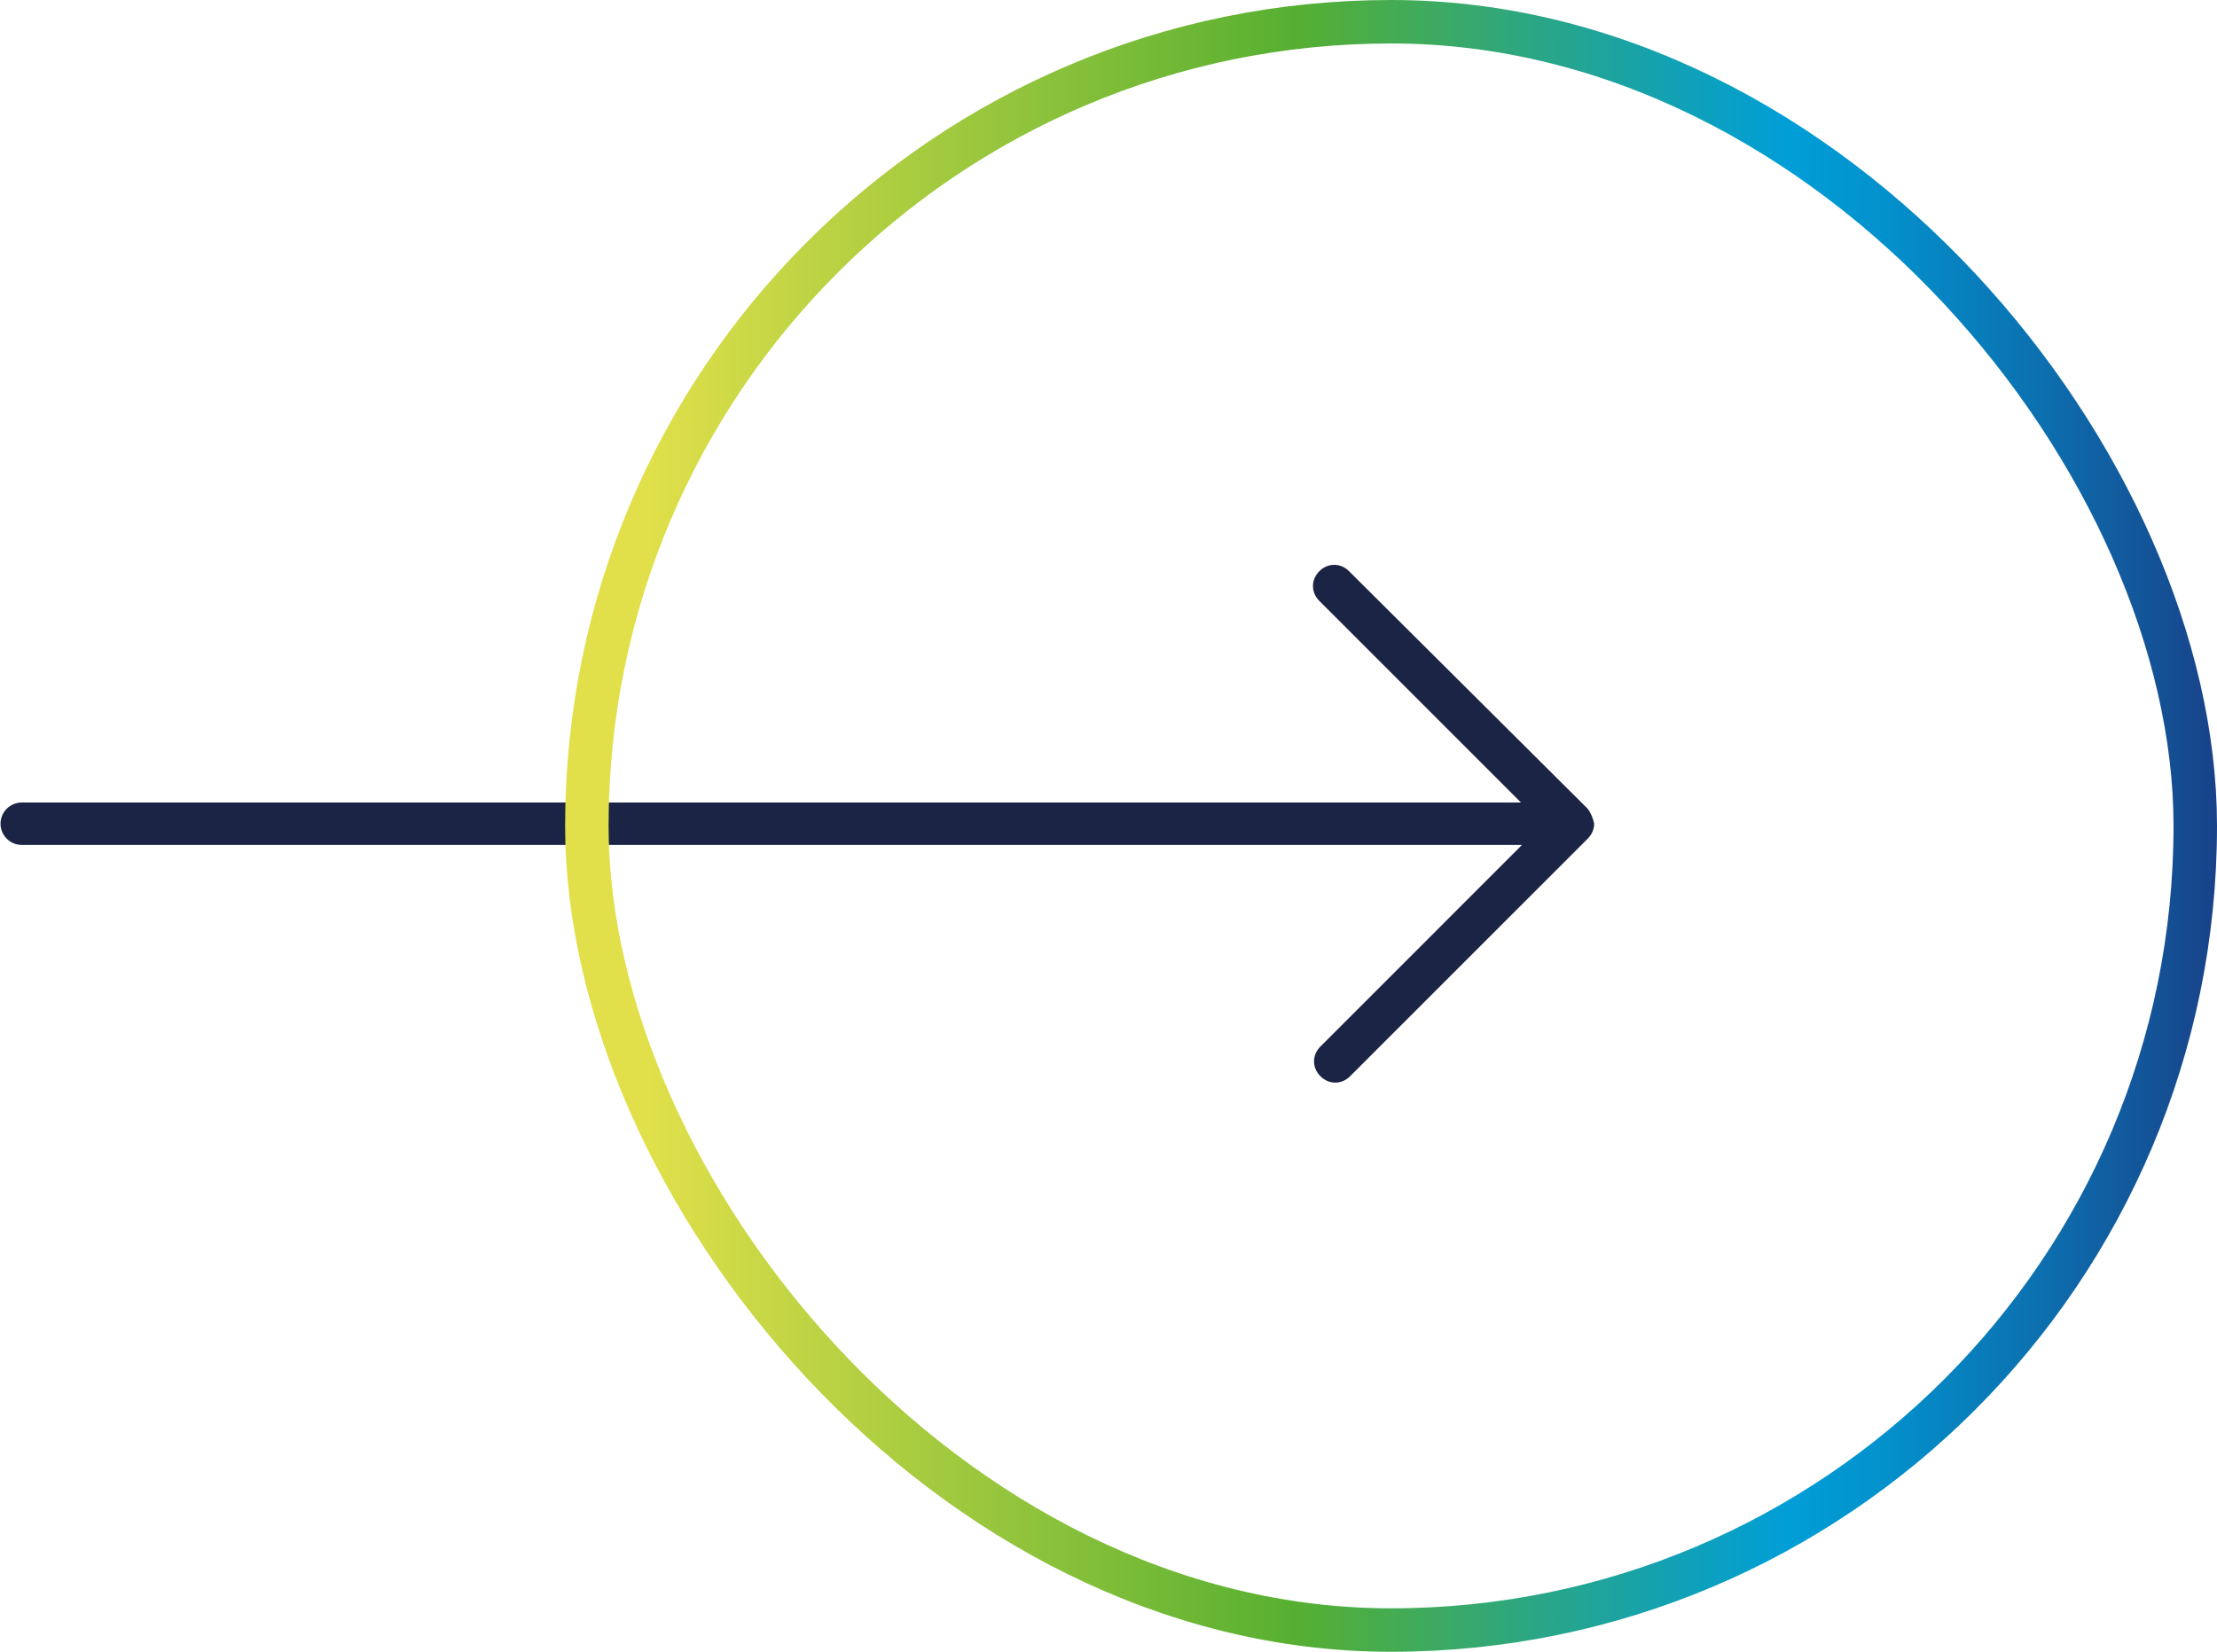 <svg xmlns="http://www.w3.org/2000/svg" width="51" height="38" viewBox="0 0 51 38" fill="none"><path d="M36.526 18.608L31.034 13.141C30.838 12.945 30.546 12.945 30.35 13.141C30.155 13.336 30.155 13.629 30.35 13.824L34.988 18.462L0.5 18.462C0.231 18.462 0.012 18.681 0.012 18.95C0.012 19.218 0.231 19.438 0.5 19.438L35.012 19.438L30.375 24.076C30.179 24.271 30.179 24.564 30.375 24.759C30.472 24.857 30.594 24.906 30.716 24.906C30.838 24.906 30.96 24.857 31.058 24.759L36.526 19.292C36.623 19.194 36.672 19.072 36.672 18.95C36.648 18.828 36.599 18.706 36.526 18.608Z" fill="#1C2445"></path><rect x="13.5" y="0.5" width="37" height="37" rx="18.5" stroke="url(#paint0_linear_1099_219029)"></rect><defs><linearGradient id="paint0_linear_1099_219029" x1="14.5" y1="19" x2="51" y2="19" gradientUnits="userSpaceOnUse"><stop offset="0.01" stop-color="#E1E04A"></stop><stop offset="0.42" stop-color="#56AF31"></stop><stop offset="0.51" stop-color="#3CAA63"></stop><stop offset="0.66" stop-color="#11A1B6"></stop><stop offset="0.73" stop-color="#009ED7"></stop><stop offset="0.79" stop-color="#0391CC"></stop><stop offset="0.89" stop-color="#0C6FAF"></stop><stop offset="1" stop-color="#184289"></stop></linearGradient></defs></svg>